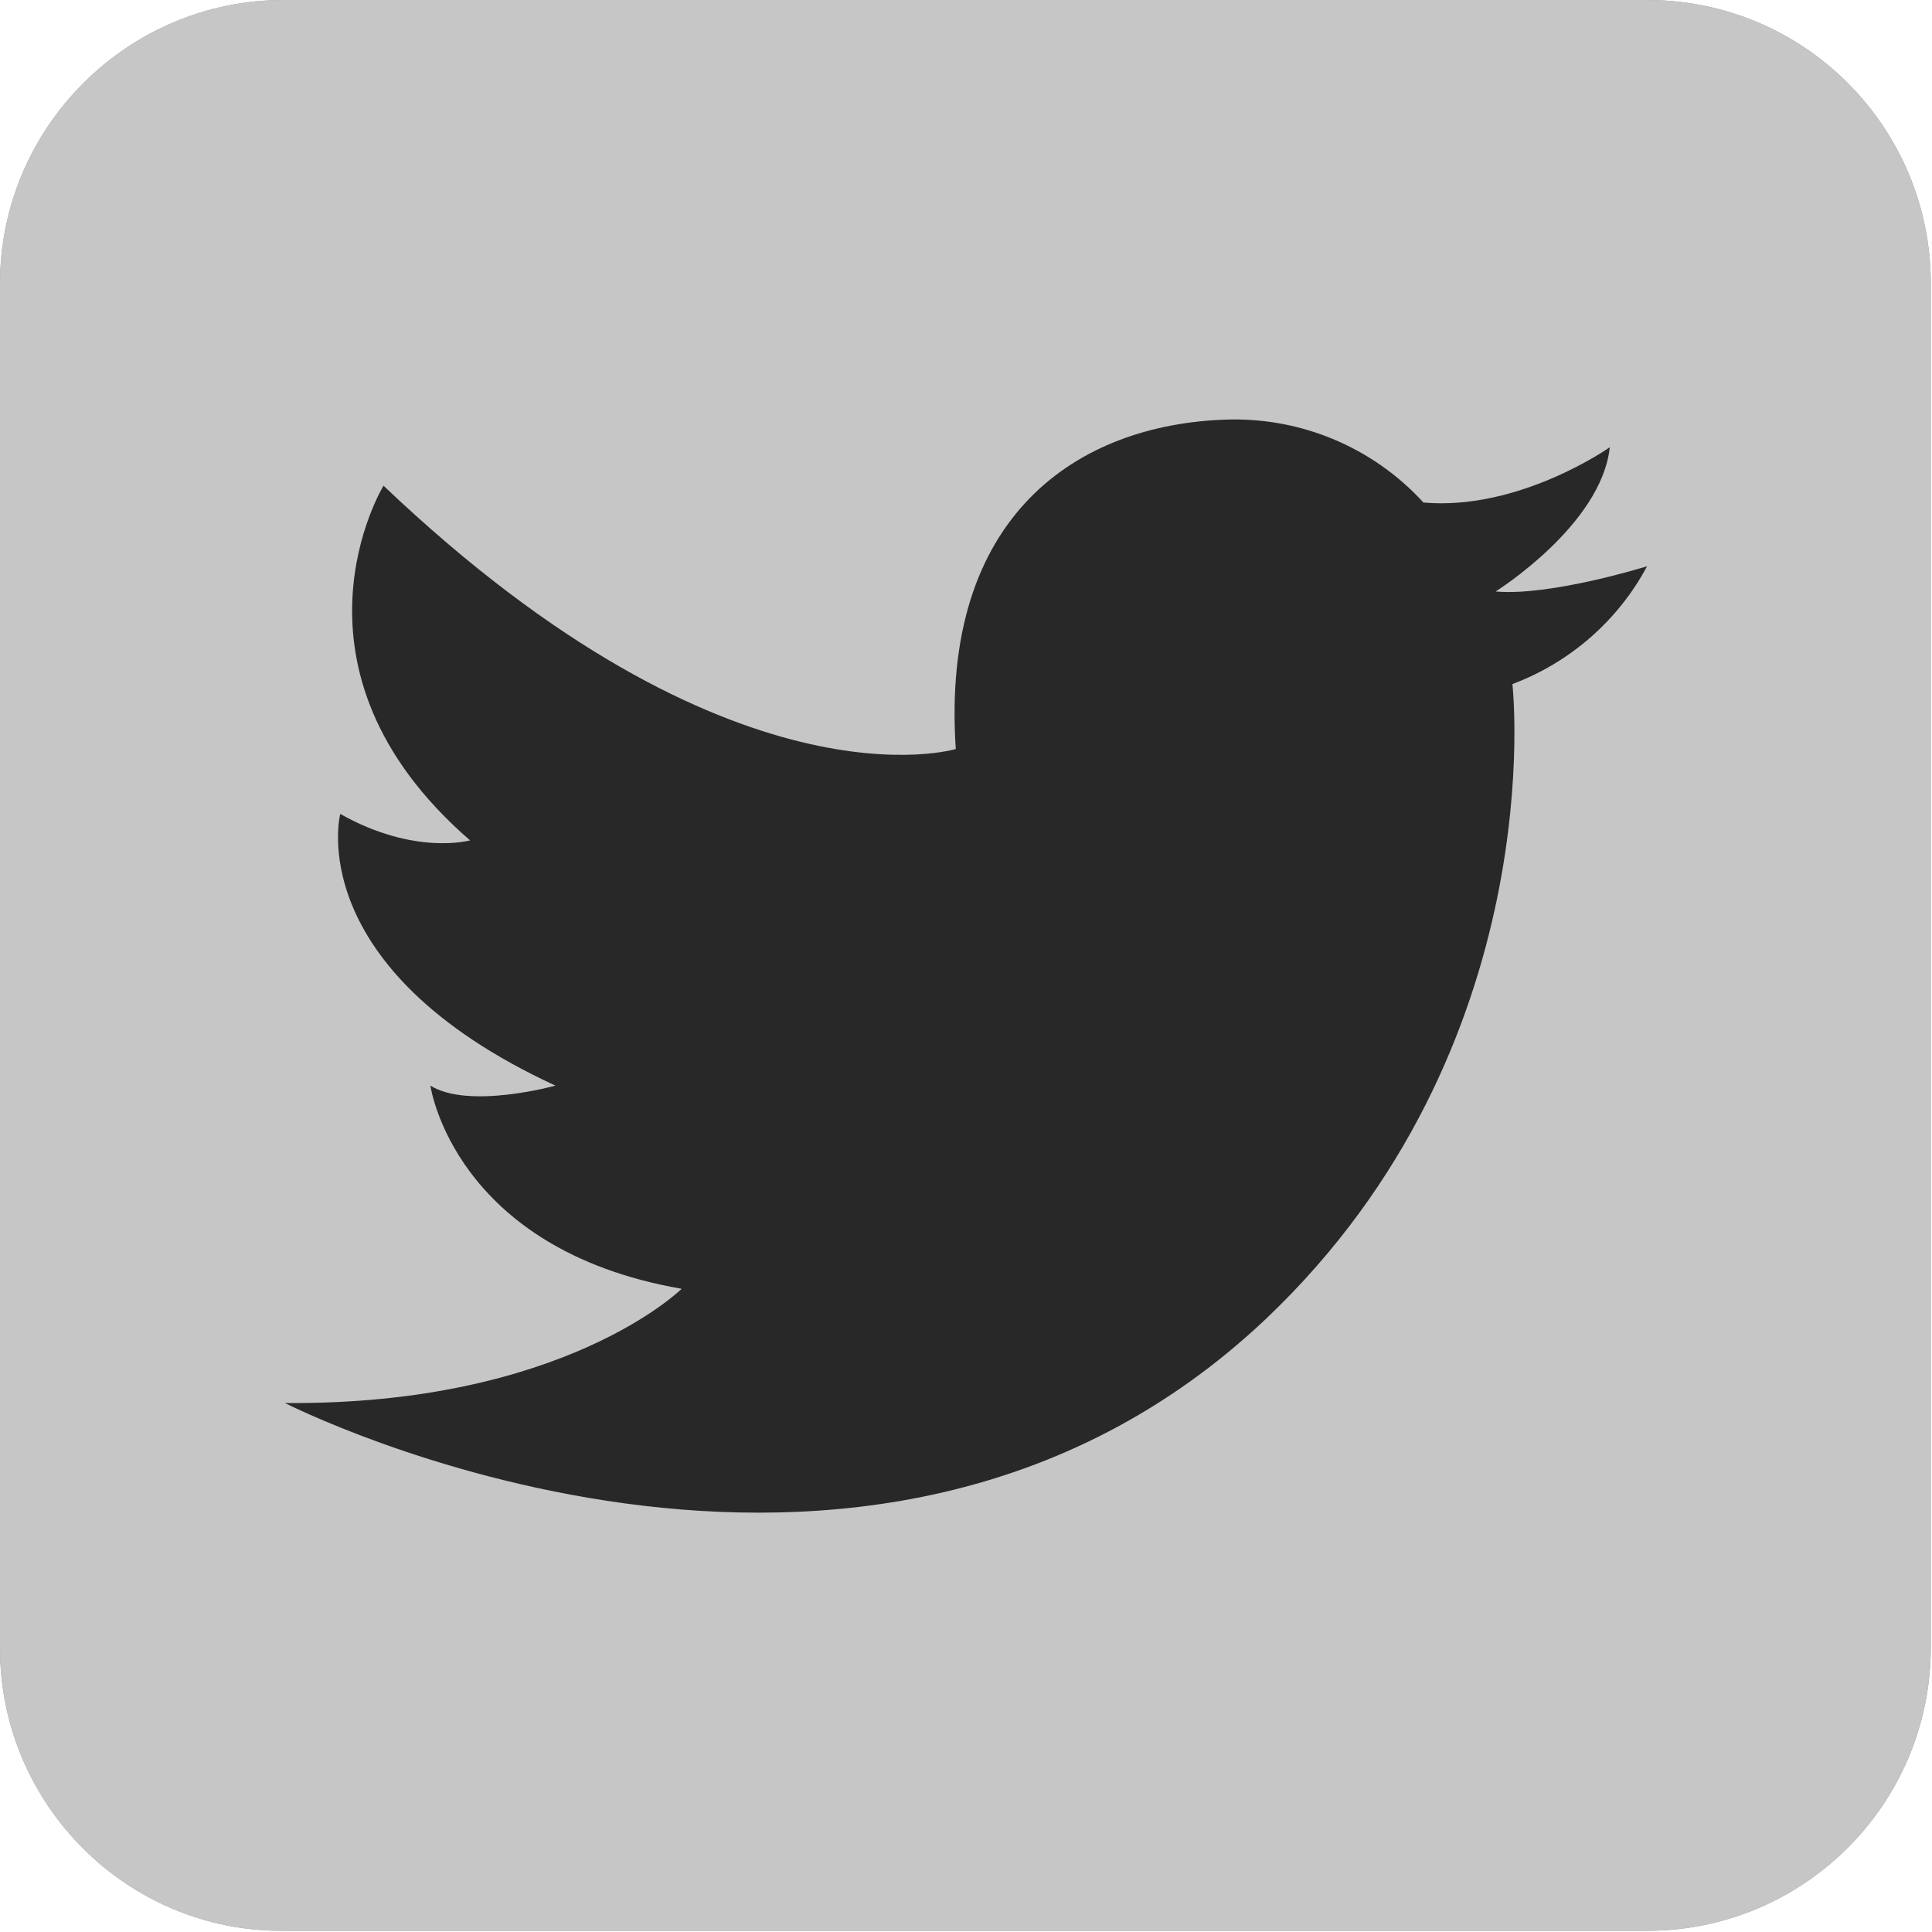 <svg xmlns="http://www.w3.org/2000/svg" xmlns:xlink="http://www.w3.org/1999/xlink" id="Layer_1" x="0px" y="0px" viewBox="0 0 160.7 160.7" style="enable-background:new 0 0 160.7 160.7;" xml:space="preserve">
<style type="text/css">
	.st0{opacity:0.5;}
	.st1{fill:#231F20;}
	.st2{fill:#C6C6C6;}
	.st3{fill:#282828;}
</style>
<g>
	<g id="Layer_2_1_">
		<g id="Layer_1-2">
			<g class="st0">
				<path class="st1" d="M23.6,0h113.4c13.1,0,23.6,10.6,23.6,23.6v113.4c0,13.1-10.6,23.6-23.6,23.6H23.6      C10.6,160.7,0,150.1,0,137.1V23.6C0,10.6,10.6,0,23.6,0z"></path>
			</g>
			<path class="st2" d="M23.6,0h113.4c13.1,0,23.6,10.6,23.6,23.6v113.4c0,13.1-10.6,23.6-23.6,23.6H23.6     C10.6,160.7,0,150.1,0,137.1V23.6C0,10.6,10.6,0,23.6,0z"></path>
			<path class="st3" d="M118.4,41.8c-4.2-4.6-10.2-7.1-16.4-6.9c-12.4,0.4-23.8,8-22.5,27.4c0,0-18.6,5.7-47.6-21.9     c0,0-9.3,15.2,7.2,29.5c0,0-4.6,1.3-10.8-2.2c0,0-3.3,12.8,17.9,22.6c0,0-7.2,2-10.4,0c0,0,1.9,13.6,20.9,16.9     c0,0-9.8,9.7-33,9.5c0,0,48.2,24.6,81.6-7c23.9-22.7,20.5-52.8,20.5-52.8c4.8-1.8,8.8-5.3,11.2-9.8c0,0-8,2.5-12.6,2.1     c0,0,8.8-5.5,9.5-12C133.9,37.2,126.4,42.5,118.4,41.8z"></path>
		</g>
	</g>
</g>
</svg>